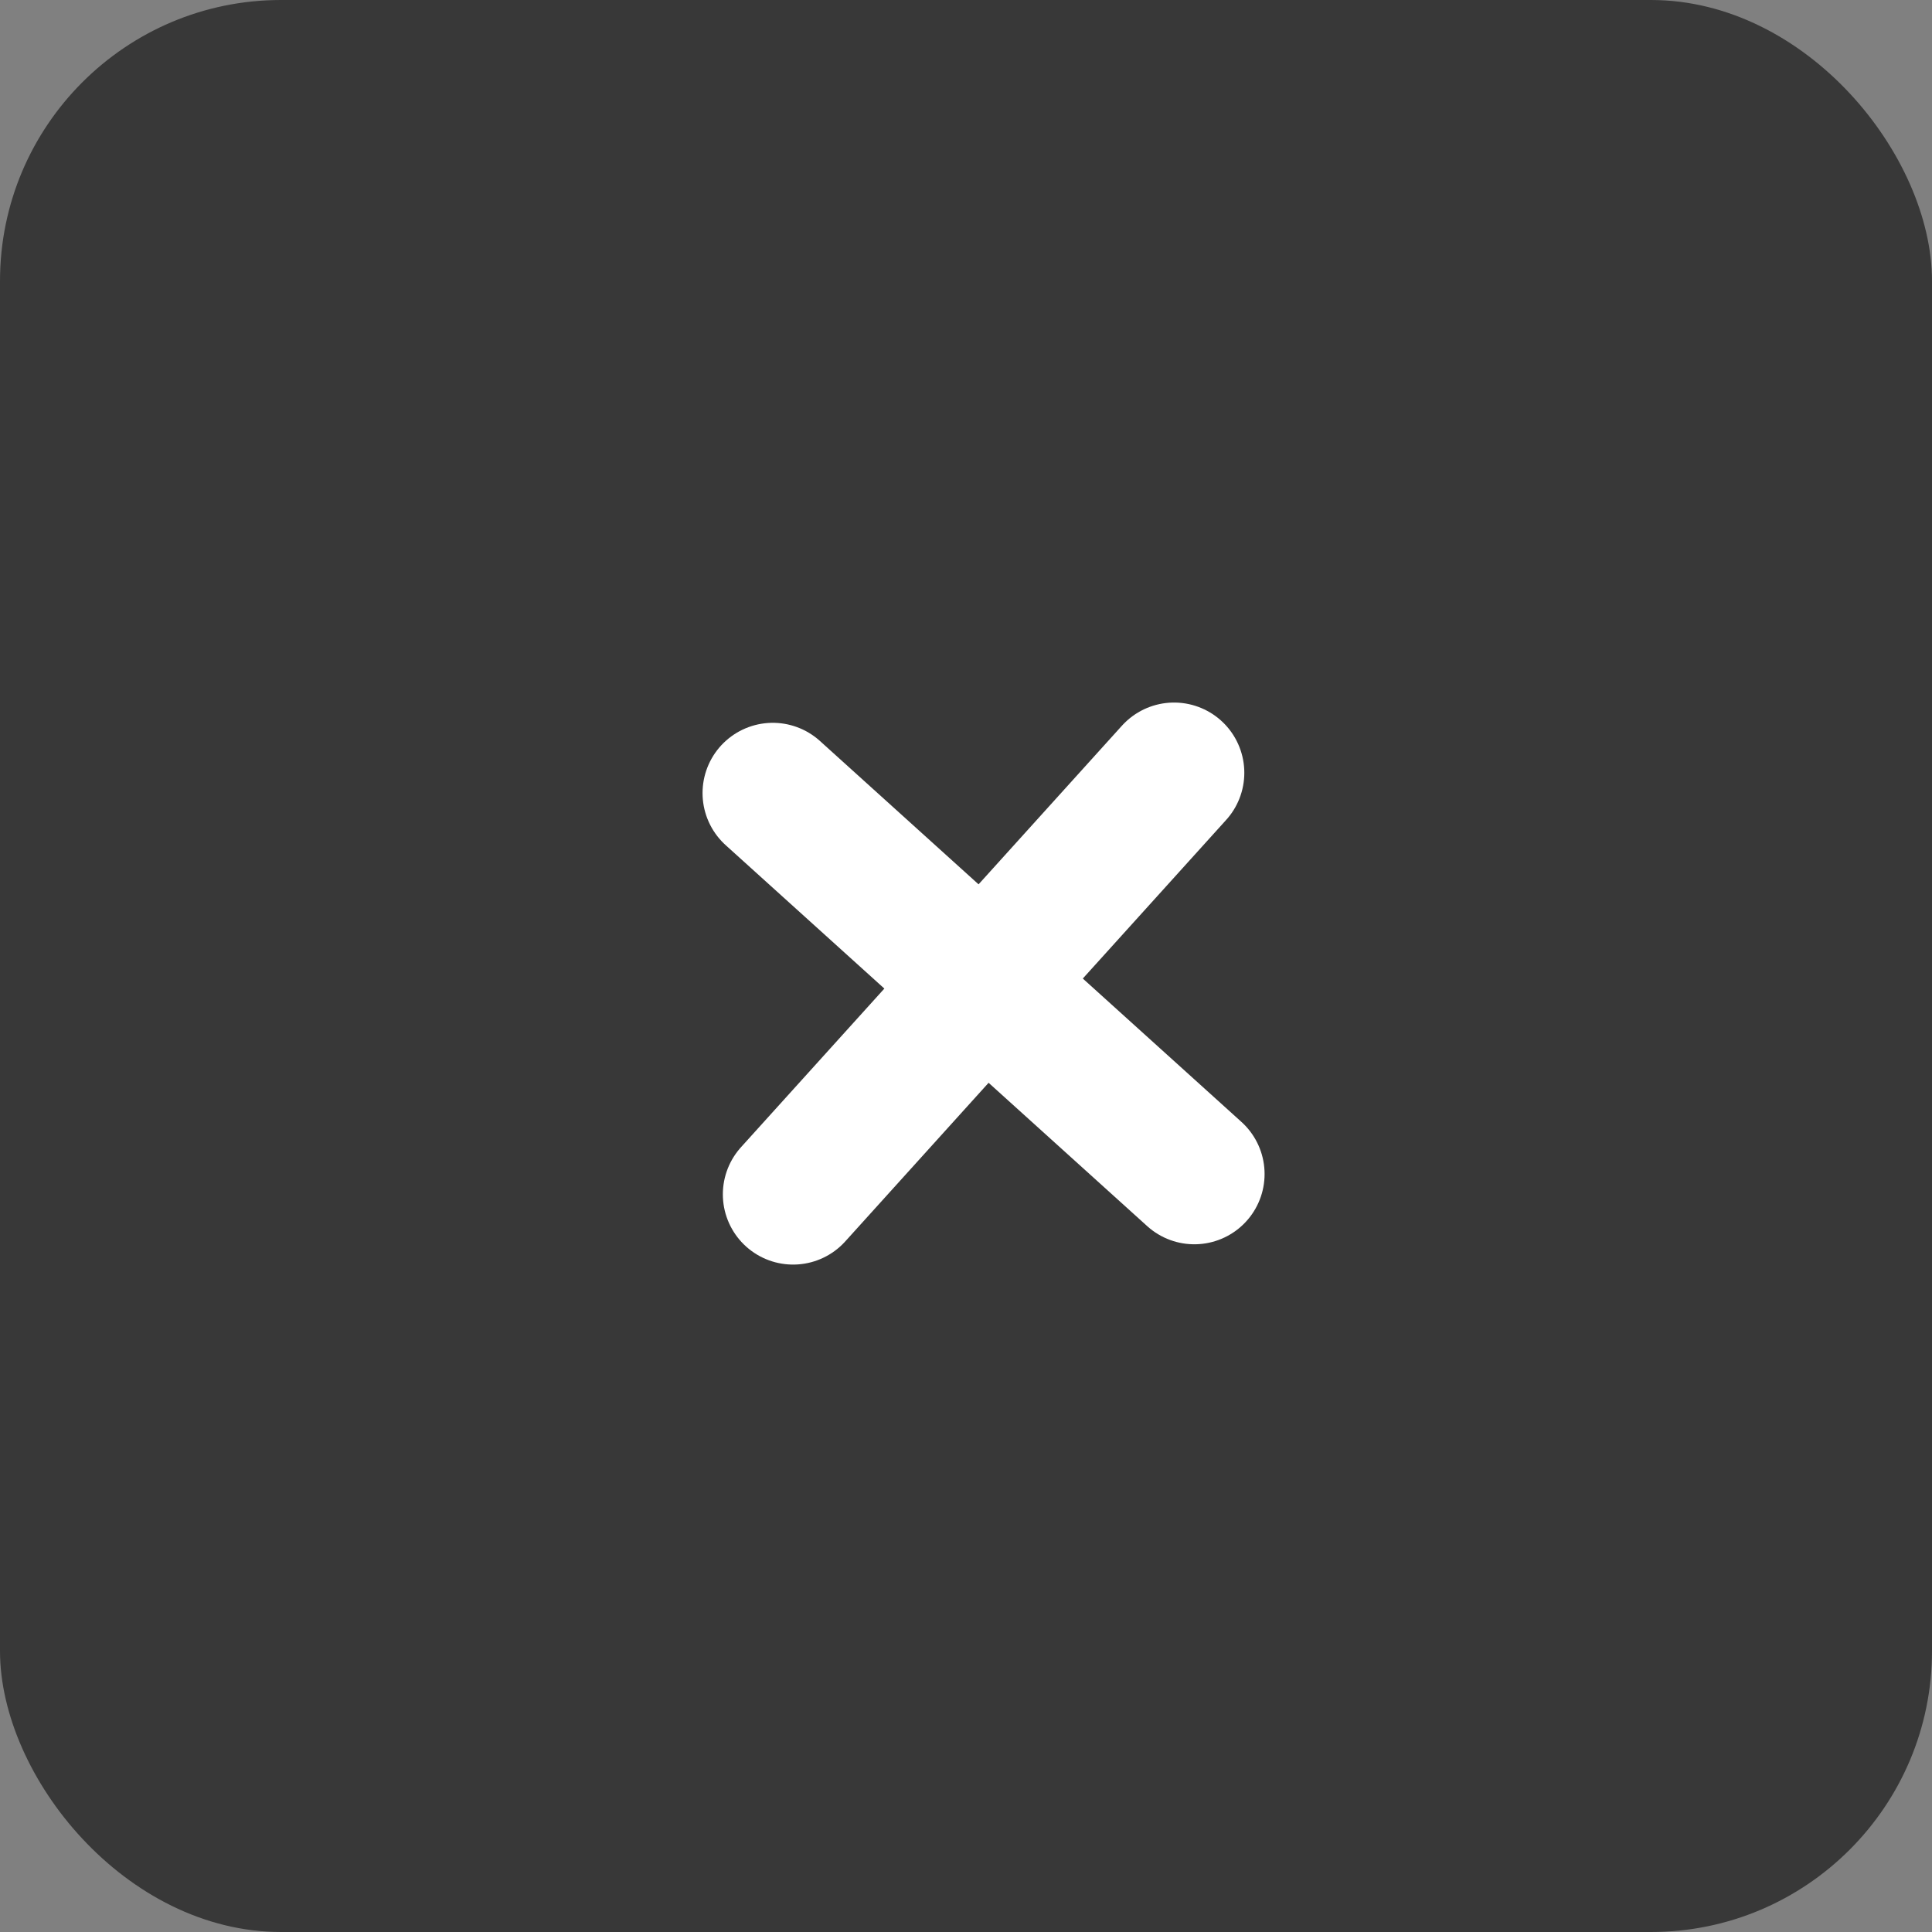 <svg width="55" height="55" viewBox="0 0 55 55" fill="none" xmlns="http://www.w3.org/2000/svg">
<rect x="0" y="0" width="55" height="55" fill="#808080" stroke="none"/>
<rect width="55" height="55" rx="8" fill="#383838"/>
<path d="M22.578 34L33.423 22" stroke="white" stroke-width="4" stroke-linecap="round"/>
<path d="M34 33.422L22 22.577" stroke="white" stroke-width="4" stroke-linecap="round"/>
</svg>
